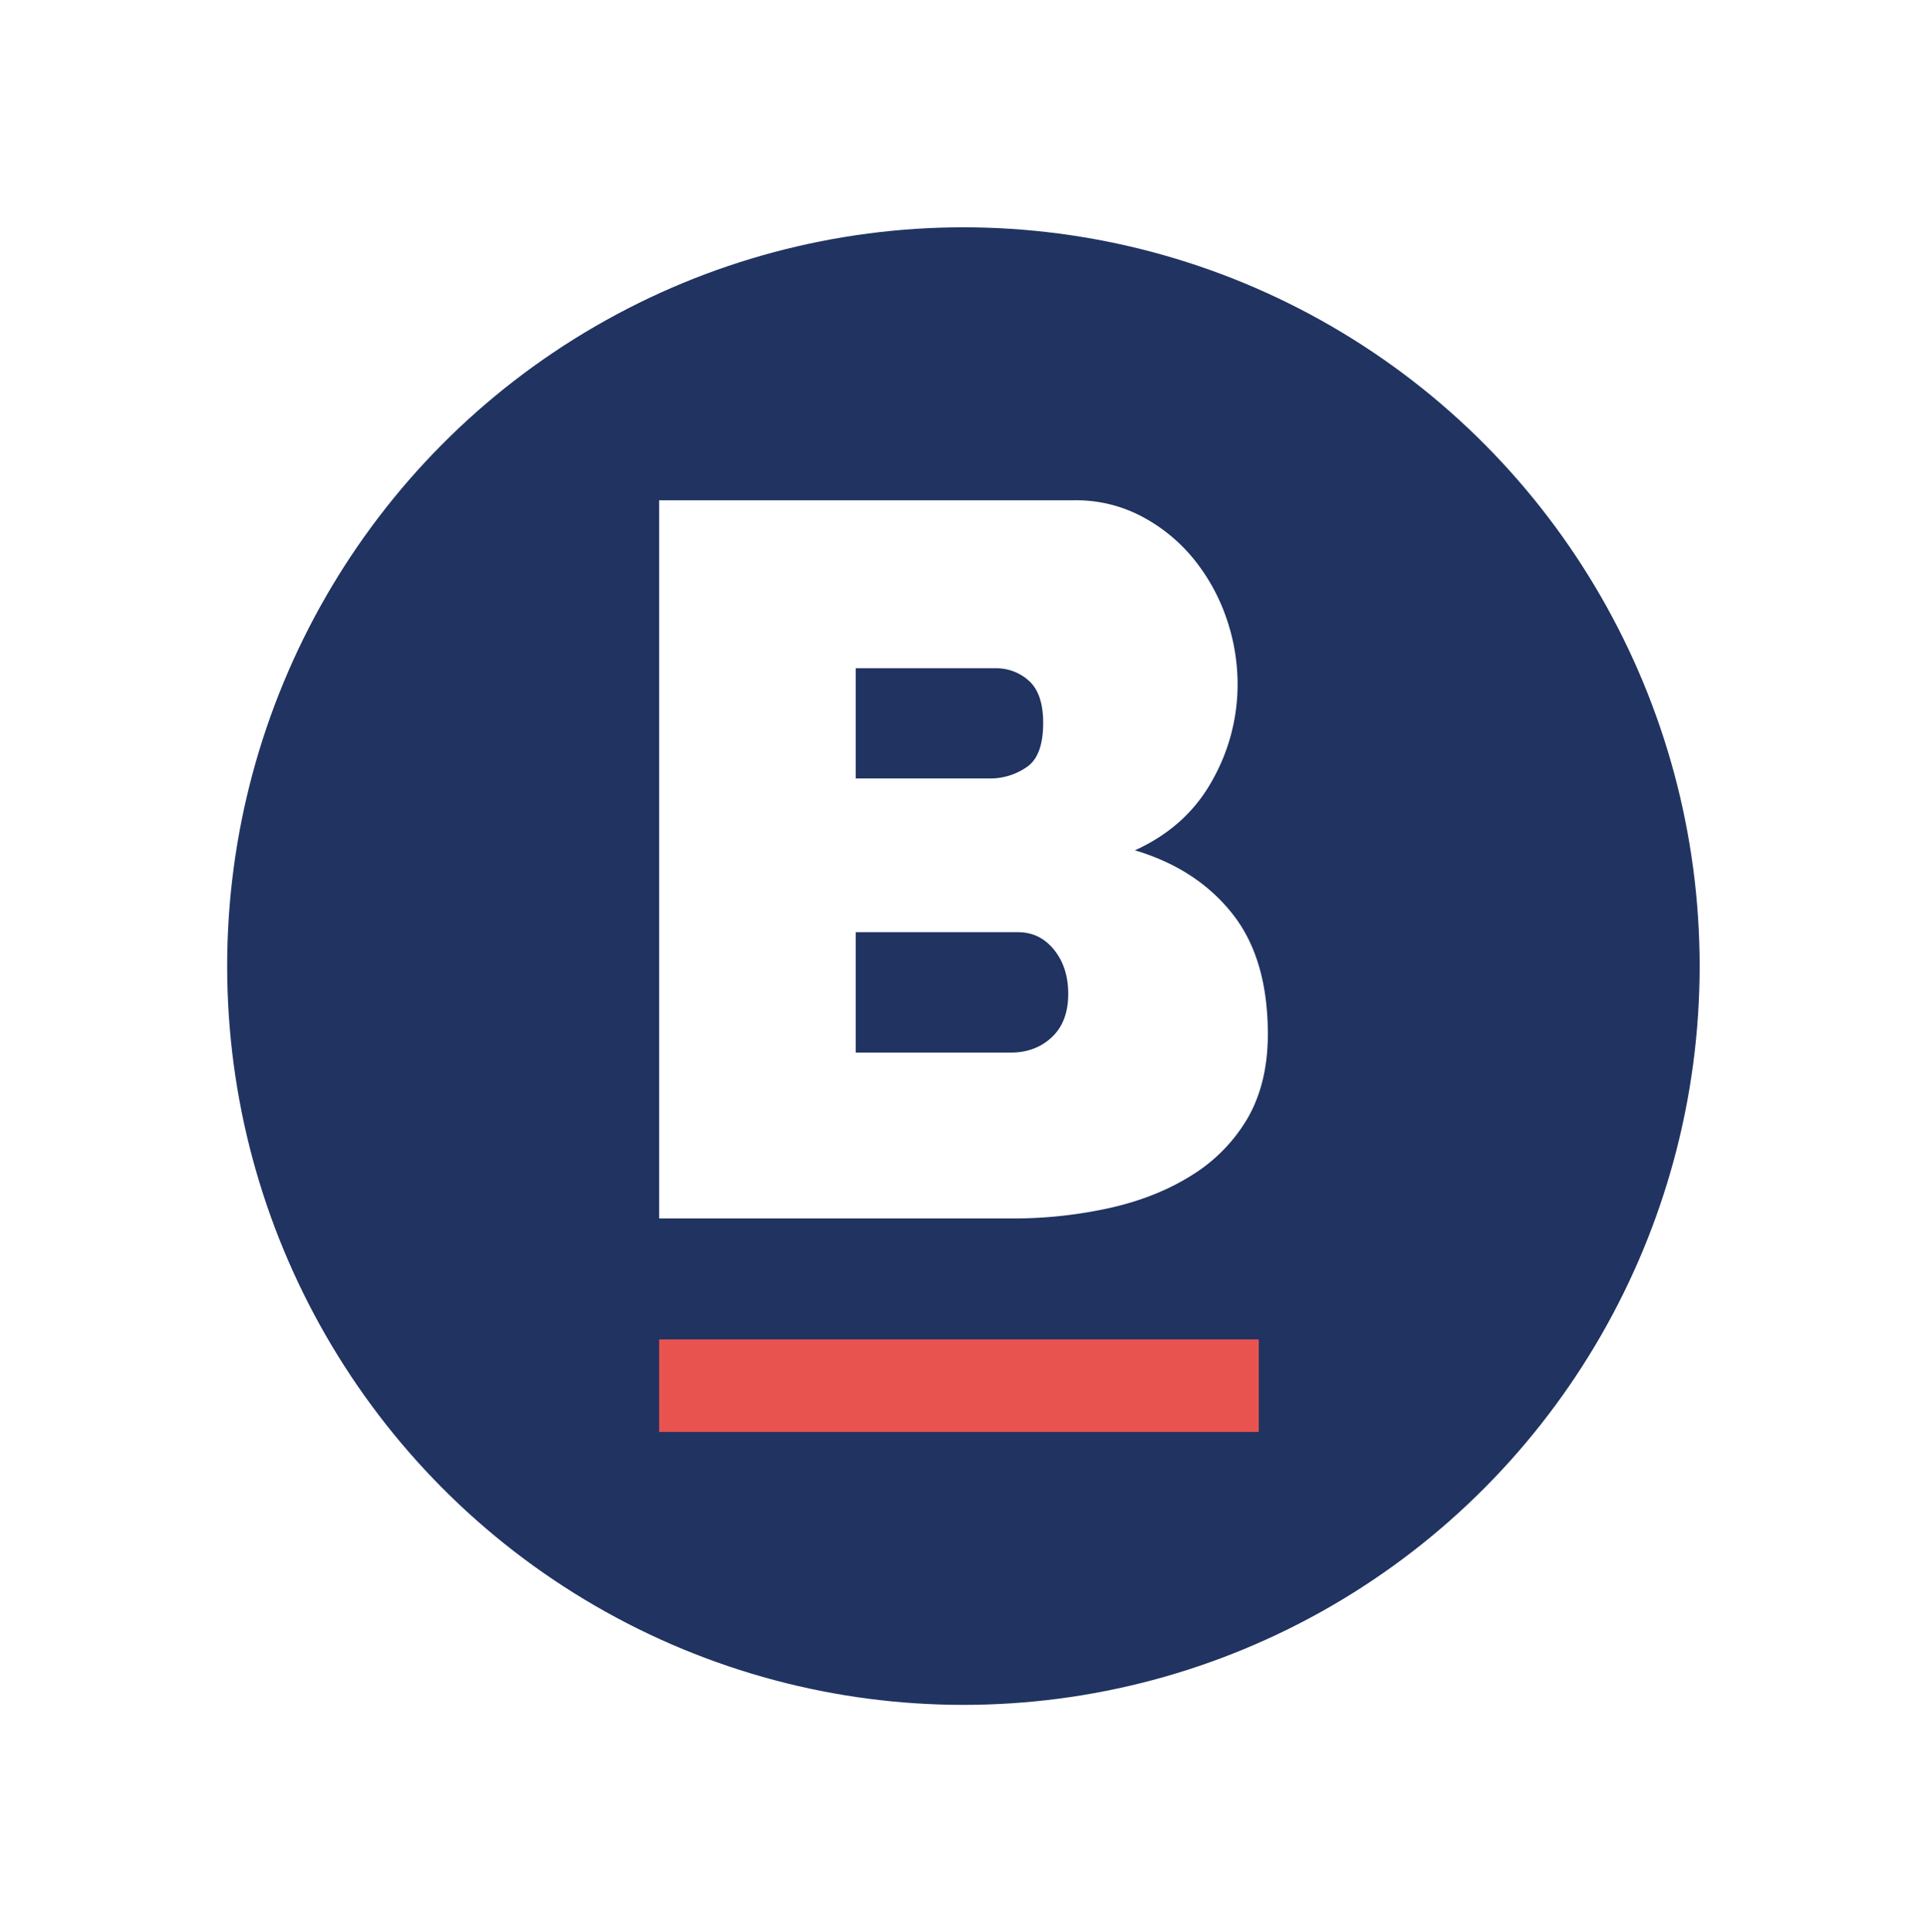 <svg xmlns="http://www.w3.org/2000/svg" viewBox="0 0 1000.1 1003"><defs><style>.cls-1{fill:#fff;}.cls-2{fill:#203361;}.cls-3{fill:#e85350;}</style></defs><g id="Layer_2" data-name="Layer 2"><g id="Layer_1-2" data-name="Layer 1"><rect class="cls-1" width="1000.1" height="1003.04"/><ellipse class="cls-2" cx="500" cy="501.5" rx="382.1" ry="383.5"/><path class="cls-1" d="M658,536.9c0,16.8-3.5,31.3-10.4,43.4a85.8,85.8,0,0,1-28.8,29.6q-18.3,11.6-42.6,17.1a231.9,231.9,0,0,1-51.6,5.5H342.1V259.7H557.6a72.7,72.7,0,0,1,35,8.4,87.3,87.3,0,0,1,26.7,21.8,100.6,100.6,0,0,1,17,30.4,105.1,105.1,0,0,1,6,35A101.1,101.1,0,0,1,629,405.4q-13.3,23.9-40,36c21.2,6.3,38.1,17.2,50.5,32.8S658,510.7,658,536.9Zm-213.9-190v57.2h69.5a33.1,33.1,0,0,0,19.1-5.8q8.7-5.7,8.7-23.1c0-10.1-2.5-17.4-7.4-21.8a25.1,25.1,0,0,0-17.2-6.5Zm110.3,169c0-9.1-2.4-16.7-7.3-22.8s-11.1-9.2-18.8-9.2H444.1v62.5h80.5c8.4,0,15.5-2.6,21.2-7.9S554.4,525.7,554.4,515.9Z"/><rect class="cls-3" x="342.1" y="695.3" width="311.2" height="48.03"/></g></g></svg>